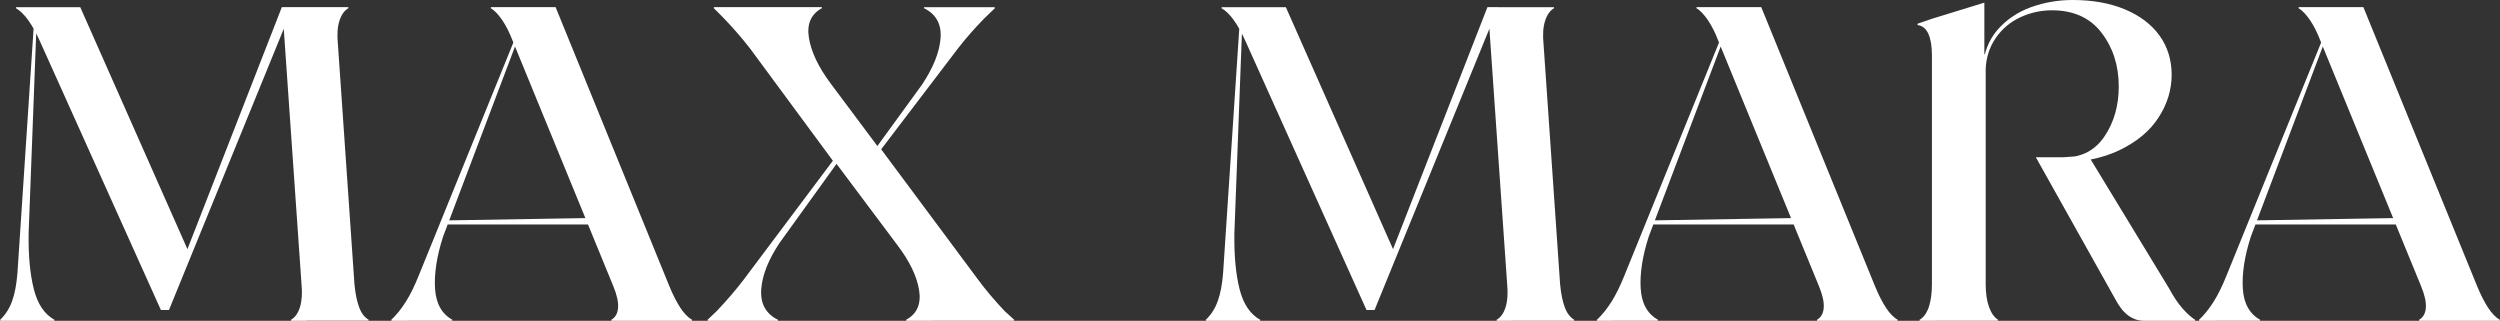 <?xml version="1.0" encoding="UTF-8"?>
<svg id="_レイヤー_2" data-name="レイヤー_2" xmlns="http://www.w3.org/2000/svg" viewBox="0 0 483.08 61.99">
  <rect x="0" y="0" width="483.08" height="61.99" fill="#333333" stroke="none"/>
  <defs>
    <style>
      .cls-1 {
        fill: #fff;
      }
    </style>
  </defs>
  <g id="_レイヤー_1-2" data-name="レイヤー_1">
    <g>
      <path class="cls-1" d="M3.29,61.99H.09l-.09-.17c1.04-.98,1.82-2.19,2.34-3.64.52-1.44.87-3.29,1.04-5.54L6.75,1.56h.43l-1.65,43.55c-.06,4.27.27,7.85,1,10.74.72,2.89,2.06,4.88,4.03,5.97l-.09.17H3.29ZM7.71,7.96c-.75-1.67-1.52-3.04-2.29-4.11-.78-1.07-1.57-1.83-2.38-2.29l.09-.17h12.38l21.21,47.88-1.82,2.25L54.46,1.38h2.08l-23.89,58.52h-1.56L7.71,7.96ZM59.22,61.99h-2.94l-.09-.17c.81-.46,1.4-1.28,1.77-2.47.37-1.18.48-2.67.3-4.46L54.54,1.38h12.73l.09.17c-.81.46-1.4,1.29-1.77,2.47-.38,1.18-.48,2.67-.3,4.46l3.2,46.4c.17,1.85.48,3.35.91,4.5.43,1.16,1.05,1.96,1.86,2.42l-.09.17h-11.95Z"/>
      <path class="cls-1" d="M78.87,61.99h-3.2l-.09-.17c1.04-.98,1.99-2.16,2.86-3.55.87-1.38,1.7-3.09,2.51-5.11L101.9,1.56h.43l-16.71,44.15c-1.21,3.75-1.73,7.09-1.56,10,.17,2.92,1.3,4.95,3.38,6.1l-.09.17h-8.48ZM86.23,42.59l31.25-.52v1.3h-31.25v-.78ZM121.12,61.99h-2.94l-.09-.17c.81-.46,1.26-1.24,1.34-2.34.09-1.1-.22-2.48-.91-4.16l-19.39-47.27c-.64-1.67-1.33-3.06-2.08-4.16-.75-1.1-1.5-1.88-2.25-2.34l.09-.17h12.47l21.99,53.94c.69,1.67,1.4,3.06,2.12,4.16.72,1.1,1.49,1.88,2.29,2.34l-.09.17h-12.55Z"/>
      <path class="cls-1" d="M139.99,61.99h-3.2l-.09-.17,1.9-1.82c1.96-2.08,3.66-4.07,5.11-5.97l18.18-24.24.61.69-11.86,16.45c-2.19,3.29-3.38,6.31-3.55,9.05-.17,2.74.92,4.69,3.29,5.84l-.09.17h-10.3ZM180.42,61.99h-5.28l-.09-.17c2.13-1.15,2.99-3.07,2.55-5.76-.43-2.68-1.83-5.58-4.2-8.7l-11.86-15.84-.52-.35-16.1-21.82c-1.62-2.08-3.38-4.1-5.28-6.06-.29-.29-.58-.58-.87-.87-.29-.29-.58-.58-.87-.87l.09-.17h20.78l.09.17c-2.14,1.16-2.99,3.07-2.55,5.76.43,2.68,1.8,5.58,4.11,8.7l9.18,12.29.52.35,18.87,25.37c1.44,1.96,3.15,3.98,5.11,6.06l1.9,1.73-.09.17h-15.5ZM166.65,33.59l-.52-.69,12.03-16.54c2.19-3.29,3.39-6.29,3.59-9,.2-2.71-.88-4.65-3.25-5.8l.09-.17h13.59l.09.17-2.16,2.08c-1.85,1.9-3.49,3.78-4.93,5.63l-18.53,24.33Z"/>
      <path class="cls-1" d="M236.26,61.99h-3.2l-.09-.17c1.04-.98,1.82-2.19,2.34-3.64.52-1.44.87-3.29,1.04-5.54l3.38-51.08h.43l-1.64,43.55c-.06,4.27.27,7.85,1,10.74.72,2.89,2.06,4.88,4.03,5.97l-.09.17h-7.19ZM240.67,7.96c-.75-1.67-1.52-3.04-2.29-4.11-.78-1.07-1.57-1.83-2.38-2.29l.09-.17h12.38l21.21,47.88-1.82,2.25L287.42,1.38h2.08l-23.89,58.52h-1.56l-23.38-51.94ZM292.19,61.99h-2.94l-.09-.17c.81-.46,1.4-1.28,1.77-2.47.37-1.18.48-2.67.3-4.46l-3.72-53.5h12.73l.09.17c-.81.46-1.4,1.29-1.77,2.47-.38,1.18-.48,2.67-.3,4.46l3.2,46.4c.17,1.85.48,3.35.91,4.5.43,1.16,1.05,1.96,1.86,2.42l-.09.17h-11.95Z"/>
      <path class="cls-1" d="M311.84,61.99h-3.2l-.09-.17c1.04-.98,1.99-2.16,2.86-3.55.87-1.38,1.7-3.09,2.51-5.11L334.87,1.56h.43l-16.71,44.15c-1.21,3.75-1.73,7.09-1.56,10,.17,2.92,1.3,4.95,3.38,6.1l-.09.17h-8.48ZM319.2,42.59l31.25-.52v1.3h-31.25v-.78ZM354.09,61.99h-2.94l-.09-.17c.81-.46,1.26-1.24,1.34-2.34.09-1.1-.22-2.48-.91-4.16l-19.39-47.27c-.64-1.67-1.33-3.06-2.08-4.16-.75-1.1-1.5-1.88-2.25-2.34l.09-.17h12.47l21.99,53.94c.69,1.67,1.4,3.06,2.12,4.16.72,1.1,1.49,1.88,2.29,2.34l-.09.17h-12.55Z"/>
      <path class="cls-1" d="M373.91,61.99h-2.94l-.09-.17c.81-.46,1.41-1.28,1.82-2.47.4-1.18.61-2.67.61-4.46V10.73c0-1.79-.23-3.19-.69-4.2-.46-1.01-1.16-1.57-2.08-1.69v-.26l2.77-.95,10.13-3.12v9.96h.26v44.41c0,1.79.22,3.28.65,4.46.43,1.18,1.02,2.01,1.77,2.47l-.09.17h-12.12ZM399.02,30.39c3.29,0,5.84-1.36,7.66-4.07,1.82-2.71,2.73-5.92,2.73-9.61,0-4.04-1.11-7.5-3.33-10.39-2.22-2.89-5.41-4.33-9.57-4.33-2.14,0-4.17.45-6.1,1.34-1.93.9-3.51,2.21-4.72,3.94-1.21,1.73-1.88,3.72-1.99,5.97h-.61c.23-3.06,1.21-5.57,2.94-7.53,1.73-1.96,3.88-3.4,6.45-4.33,2.57-.92,5.24-1.38,8.01-1.38,3.87,0,7.24.61,10.13,1.82,2.89,1.21,5.11,2.9,6.67,5.06,1.56,2.17,2.34,4.69,2.34,7.58s-.84,5.63-2.51,8.22c-1.67,2.6-4.19,4.71-7.53,6.32-3.35,1.62-7.42,2.42-12.21,2.42l1.64-1.04ZM414.34,61.99c-1.16,0-2.19-.35-3.12-1.04-.92-.69-1.76-1.76-2.51-3.2l-15.32-27.36h5.28l4.85-.35,15.58,25.63c.87,1.62,1.74,2.93,2.64,3.94.89,1.01,1.72,1.75,2.47,2.21l-.09.17h-9.78Z"/>
      <path class="cls-1" d="M428.19,61.99h-3.2l-.09-.17c1.04-.98,1.99-2.16,2.86-3.55.87-1.38,1.7-3.09,2.51-5.11L451.22,1.56h.43l-16.71,44.15c-1.21,3.75-1.73,7.09-1.56,10,.17,2.92,1.3,4.95,3.38,6.1l-.09.17h-8.48ZM435.55,42.59l31.25-.52v1.3h-31.25v-.78ZM470.44,61.99h-2.94l-.09-.17c.81-.46,1.26-1.24,1.34-2.34.09-1.1-.22-2.48-.91-4.16l-19.39-47.27c-.64-1.67-1.33-3.06-2.08-4.16-.75-1.1-1.5-1.88-2.25-2.34l.09-.17h12.47l21.99,53.94c.69,1.67,1.4,3.06,2.12,4.16.72,1.1,1.49,1.88,2.29,2.34l-.09.17h-12.55Z"/>
    </g>
  </g>
</svg>